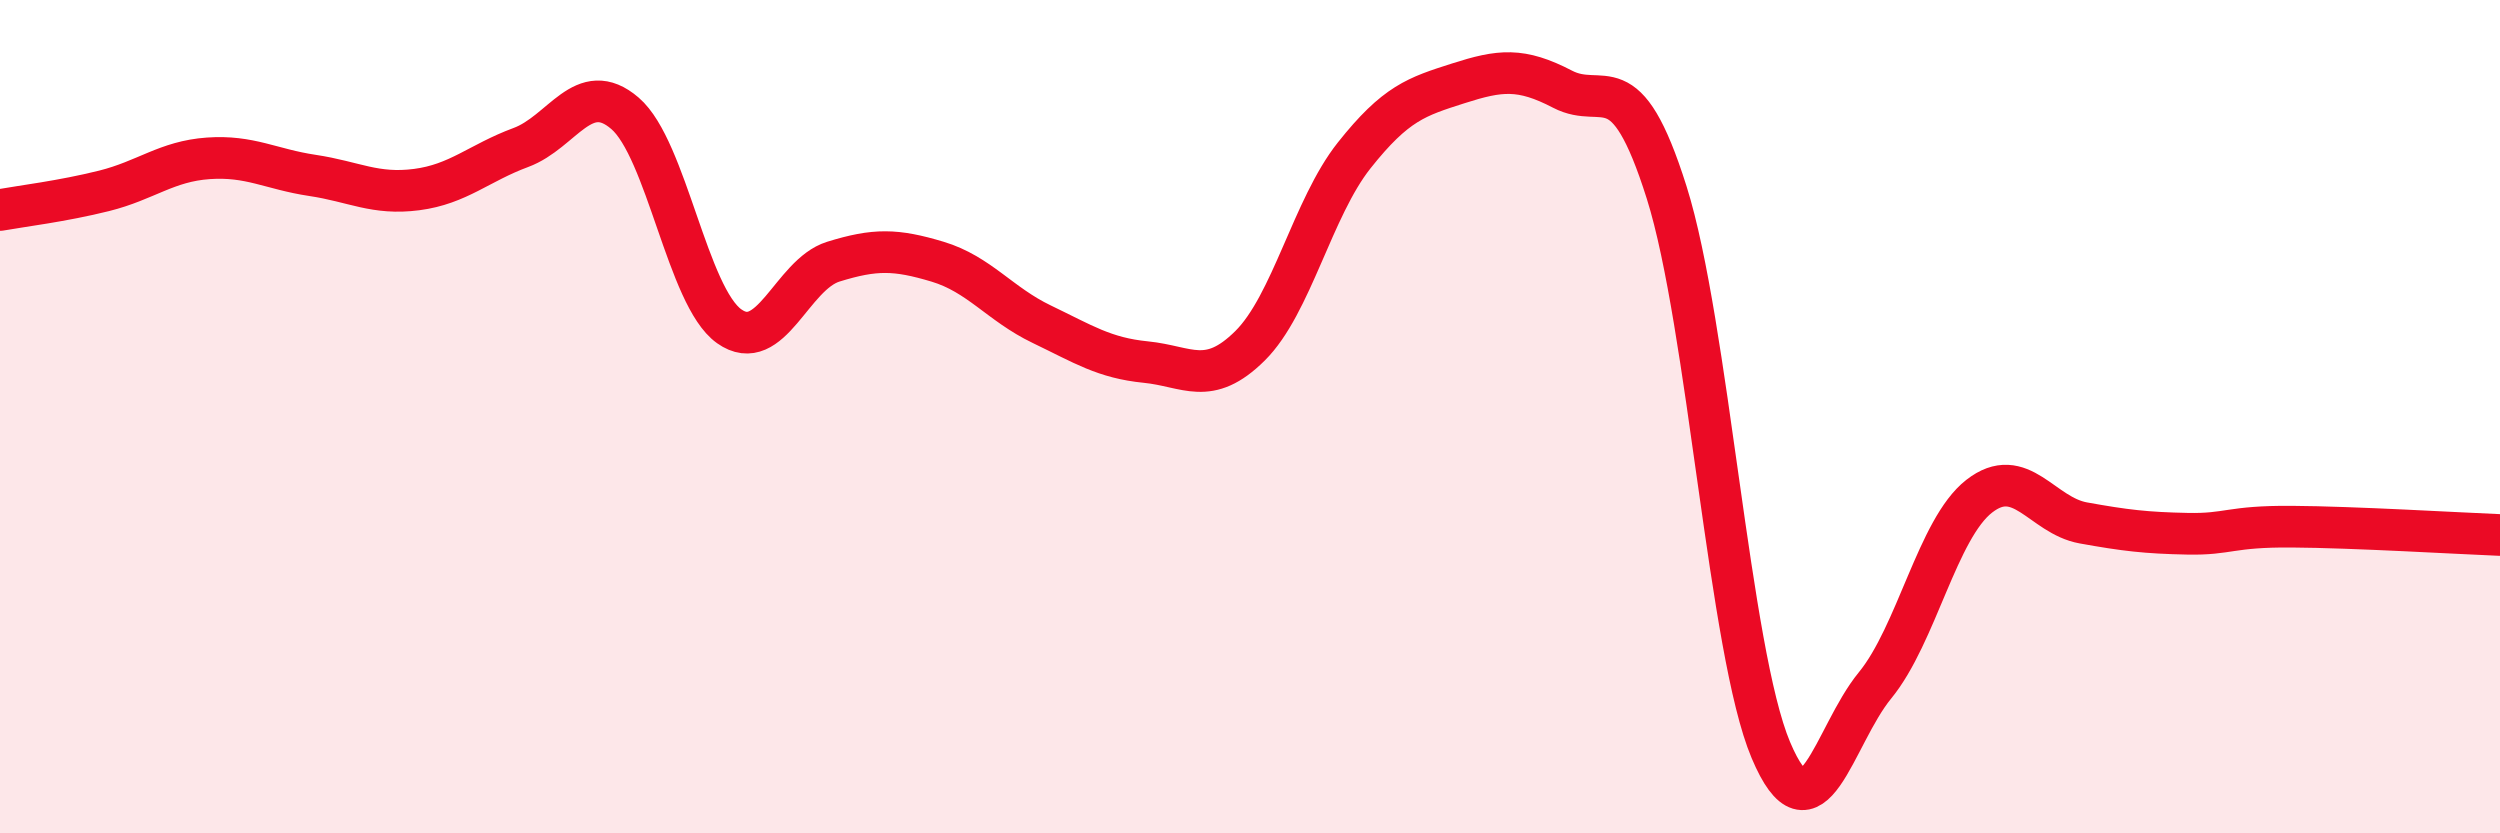 
    <svg width="60" height="20" viewBox="0 0 60 20" xmlns="http://www.w3.org/2000/svg">
      <path
        d="M 0,5.04 C 0.5,4.95 1.5,4.83 2.5,4.58 C 3.5,4.33 4,3.87 5,3.8 C 6,3.73 6.5,4.06 7.5,4.21 C 8.5,4.36 9,4.68 10,4.55 C 11,4.42 11.5,3.91 12.5,3.54 C 13.5,3.17 14,1.86 15,2.72 C 16,3.58 16.5,7.12 17.5,7.83 C 18.5,8.54 19,6.59 20,6.28 C 21,5.97 21.5,5.98 22.5,6.28 C 23.5,6.58 24,7.3 25,7.78 C 26,8.26 26.5,8.59 27.5,8.69 C 28.5,8.79 29,9.29 30,8.3 C 31,7.31 31.5,4.99 32.5,3.73 C 33.5,2.47 34,2.32 35,2 C 36,1.68 36.5,1.62 37.5,2.14 C 38.5,2.66 39,1.45 40,4.62 C 41,7.79 41.5,15.63 42.5,18 C 43.5,20.37 44,17.67 45,16.45 C 46,15.23 46.5,12.69 47.5,11.91 C 48.5,11.13 49,12.37 50,12.55 C 51,12.73 51.5,12.79 52.5,12.81 C 53.5,12.83 53.5,12.63 55,12.64 C 56.5,12.65 59,12.8 60,12.84L60 20L0 20Z"
        fill="#EB0A25"
        opacity="0.1"
        stroke-linecap="round"
        stroke-linejoin="round"
      />
      <path
        d="M 0,5.04 C 0.5,4.95 1.5,4.83 2.5,4.58 C 3.5,4.33 4,3.87 5,3.8 C 6,3.73 6.5,4.06 7.5,4.21 C 8.5,4.36 9,4.68 10,4.55 C 11,4.42 11.5,3.91 12.5,3.54 C 13.5,3.17 14,1.86 15,2.72 C 16,3.58 16.5,7.12 17.5,7.83 C 18.5,8.54 19,6.59 20,6.28 C 21,5.97 21.5,5.98 22.5,6.28 C 23.5,6.58 24,7.3 25,7.78 C 26,8.26 26.5,8.59 27.5,8.69 C 28.5,8.79 29,9.29 30,8.3 C 31,7.31 31.5,4.99 32.5,3.73 C 33.5,2.47 34,2.32 35,2 C 36,1.68 36.5,1.62 37.5,2.14 C 38.5,2.66 39,1.45 40,4.62 C 41,7.79 41.5,15.63 42.5,18 C 43.5,20.37 44,17.67 45,16.45 C 46,15.23 46.5,12.69 47.5,11.91 C 48.5,11.13 49,12.37 50,12.55 C 51,12.73 51.5,12.79 52.5,12.81 C 53.5,12.83 53.5,12.63 55,12.64 C 56.5,12.65 59,12.8 60,12.84"
        stroke="#EB0A25"
        stroke-width="1"
        fill="none"
        stroke-linecap="round"
        stroke-linejoin="round"
      />
    </svg>
  